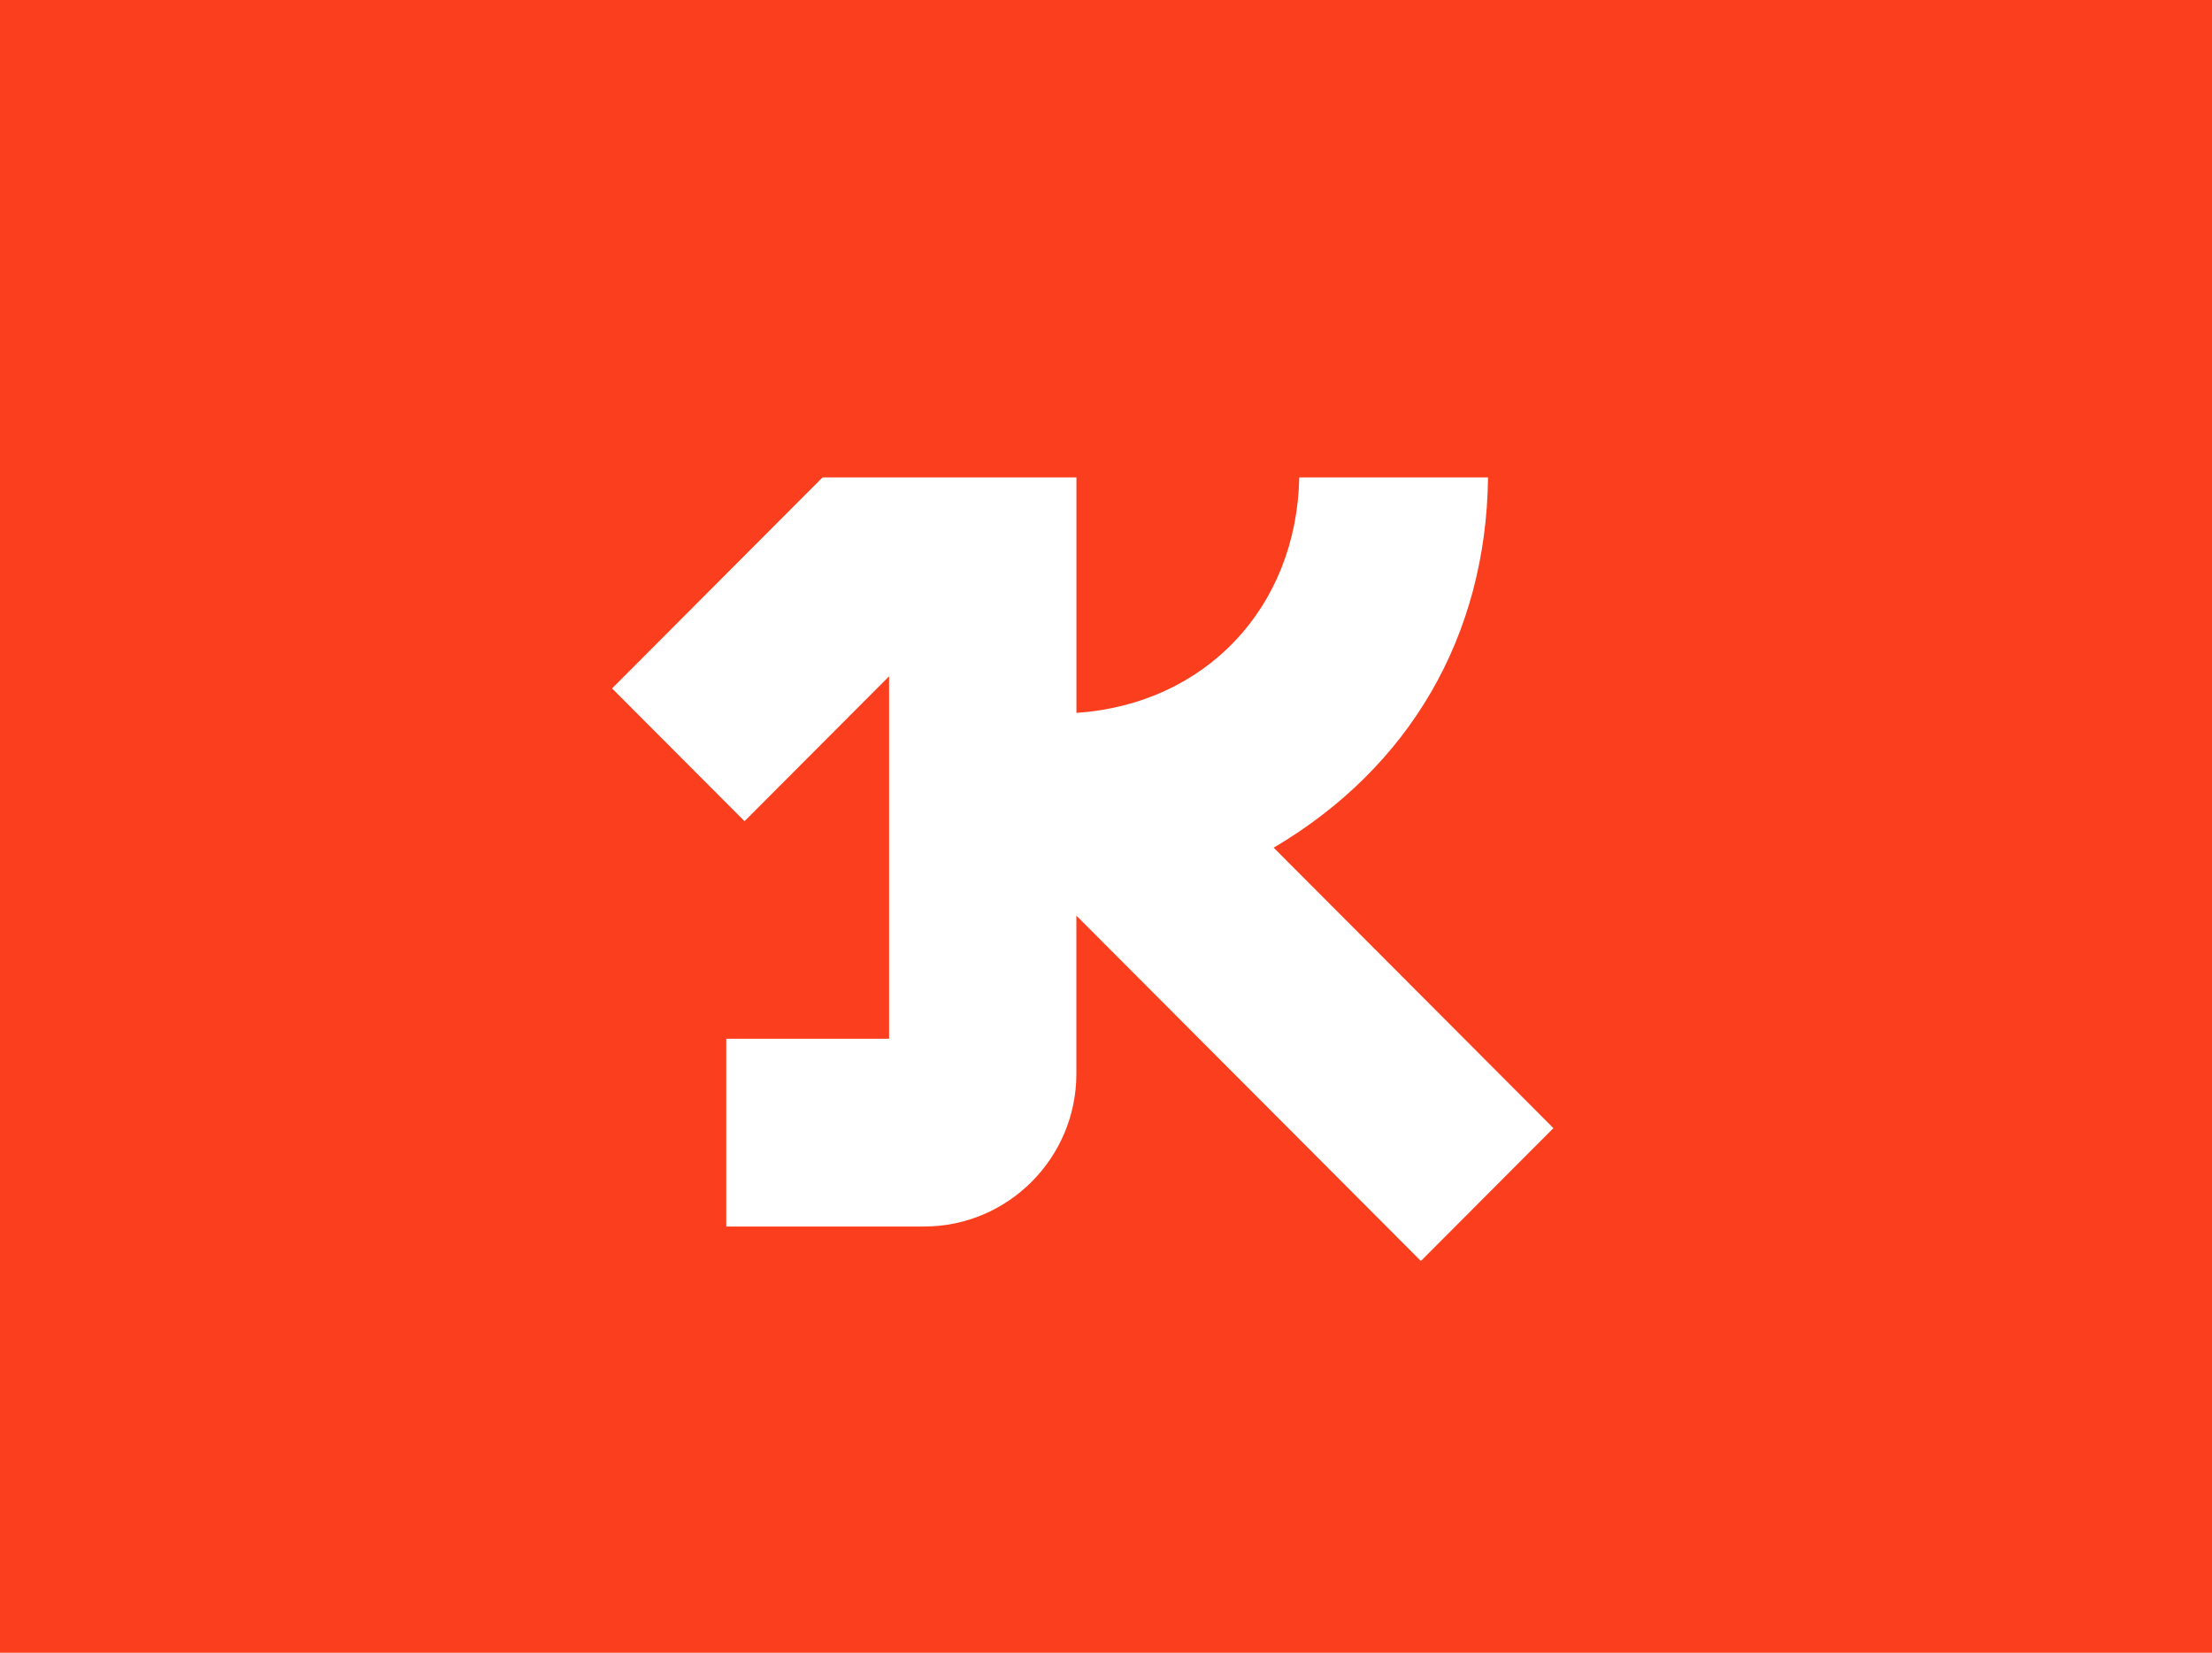 <svg width="1807" height="1350" viewBox="0 0 1807 1350" fill="none" xmlns="http://www.w3.org/2000/svg">
<rect width="1807" height="1350" fill="#FB3F1E"/>
<path d="M1269 921.47L1040.47 692.396C1151.7 626.787 1214.08 519.431 1215.59 390H1061.38C1059.2 495.903 985.218 575.037 879.343 582.302V390C810.209 390 741.02 390 671.886 390L500 562.295L608.216 670.768L726.301 552.403V848.484H593.275V1001.83H754.902C823.478 1001.83 879.287 945.837 879.287 877.153V747.89L1160.73 1030L1268.94 921.526L1269 921.47Z" fill="white"/>
</svg>
